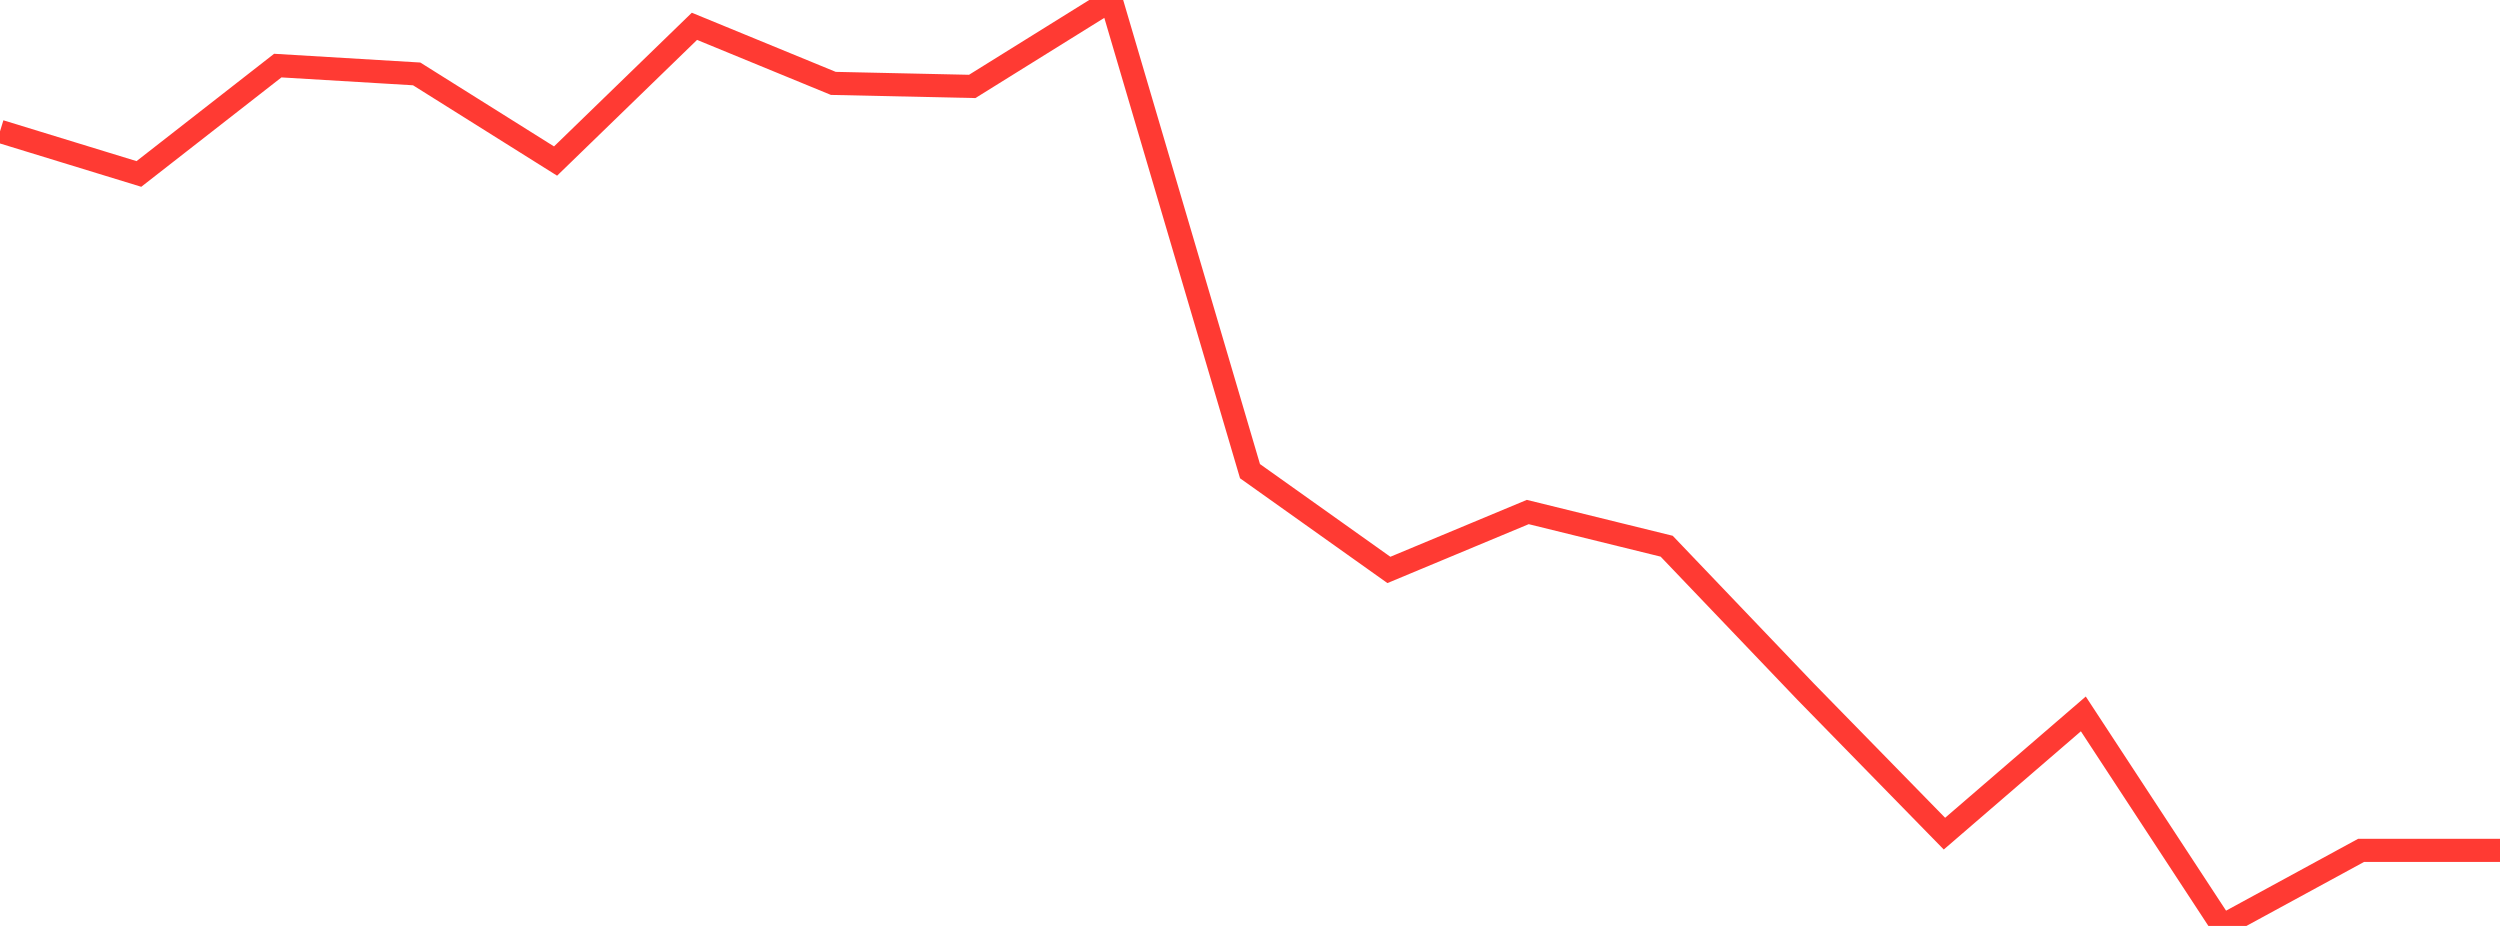 <?xml version="1.0" standalone="no"?>
<!DOCTYPE svg PUBLIC "-//W3C//DTD SVG 1.1//EN" "http://www.w3.org/Graphics/SVG/1.1/DTD/svg11.dtd">

<svg width="135" height="50" viewBox="0 0 135 50" preserveAspectRatio="none" 
  xmlns="http://www.w3.org/2000/svg"
  xmlns:xlink="http://www.w3.org/1999/xlink">


<polyline points="0.0, 7.094 7.5, 9.394 15.0, 3.542 22.5, 3.991 30.0, 8.697 37.5, 1.421 45.0, 4.503 52.5, 4.667 60.0, 0.0 67.5, 25.443 75.0, 30.776 82.5, 27.649 90.0, 29.495 97.5, 37.345 105.0, 45.017 112.5, 38.551 120.0, 50.0 127.5, 45.919 135.0, 45.919" fill="none" stroke="#ff3a33" stroke-width="1.25"/>

</svg>